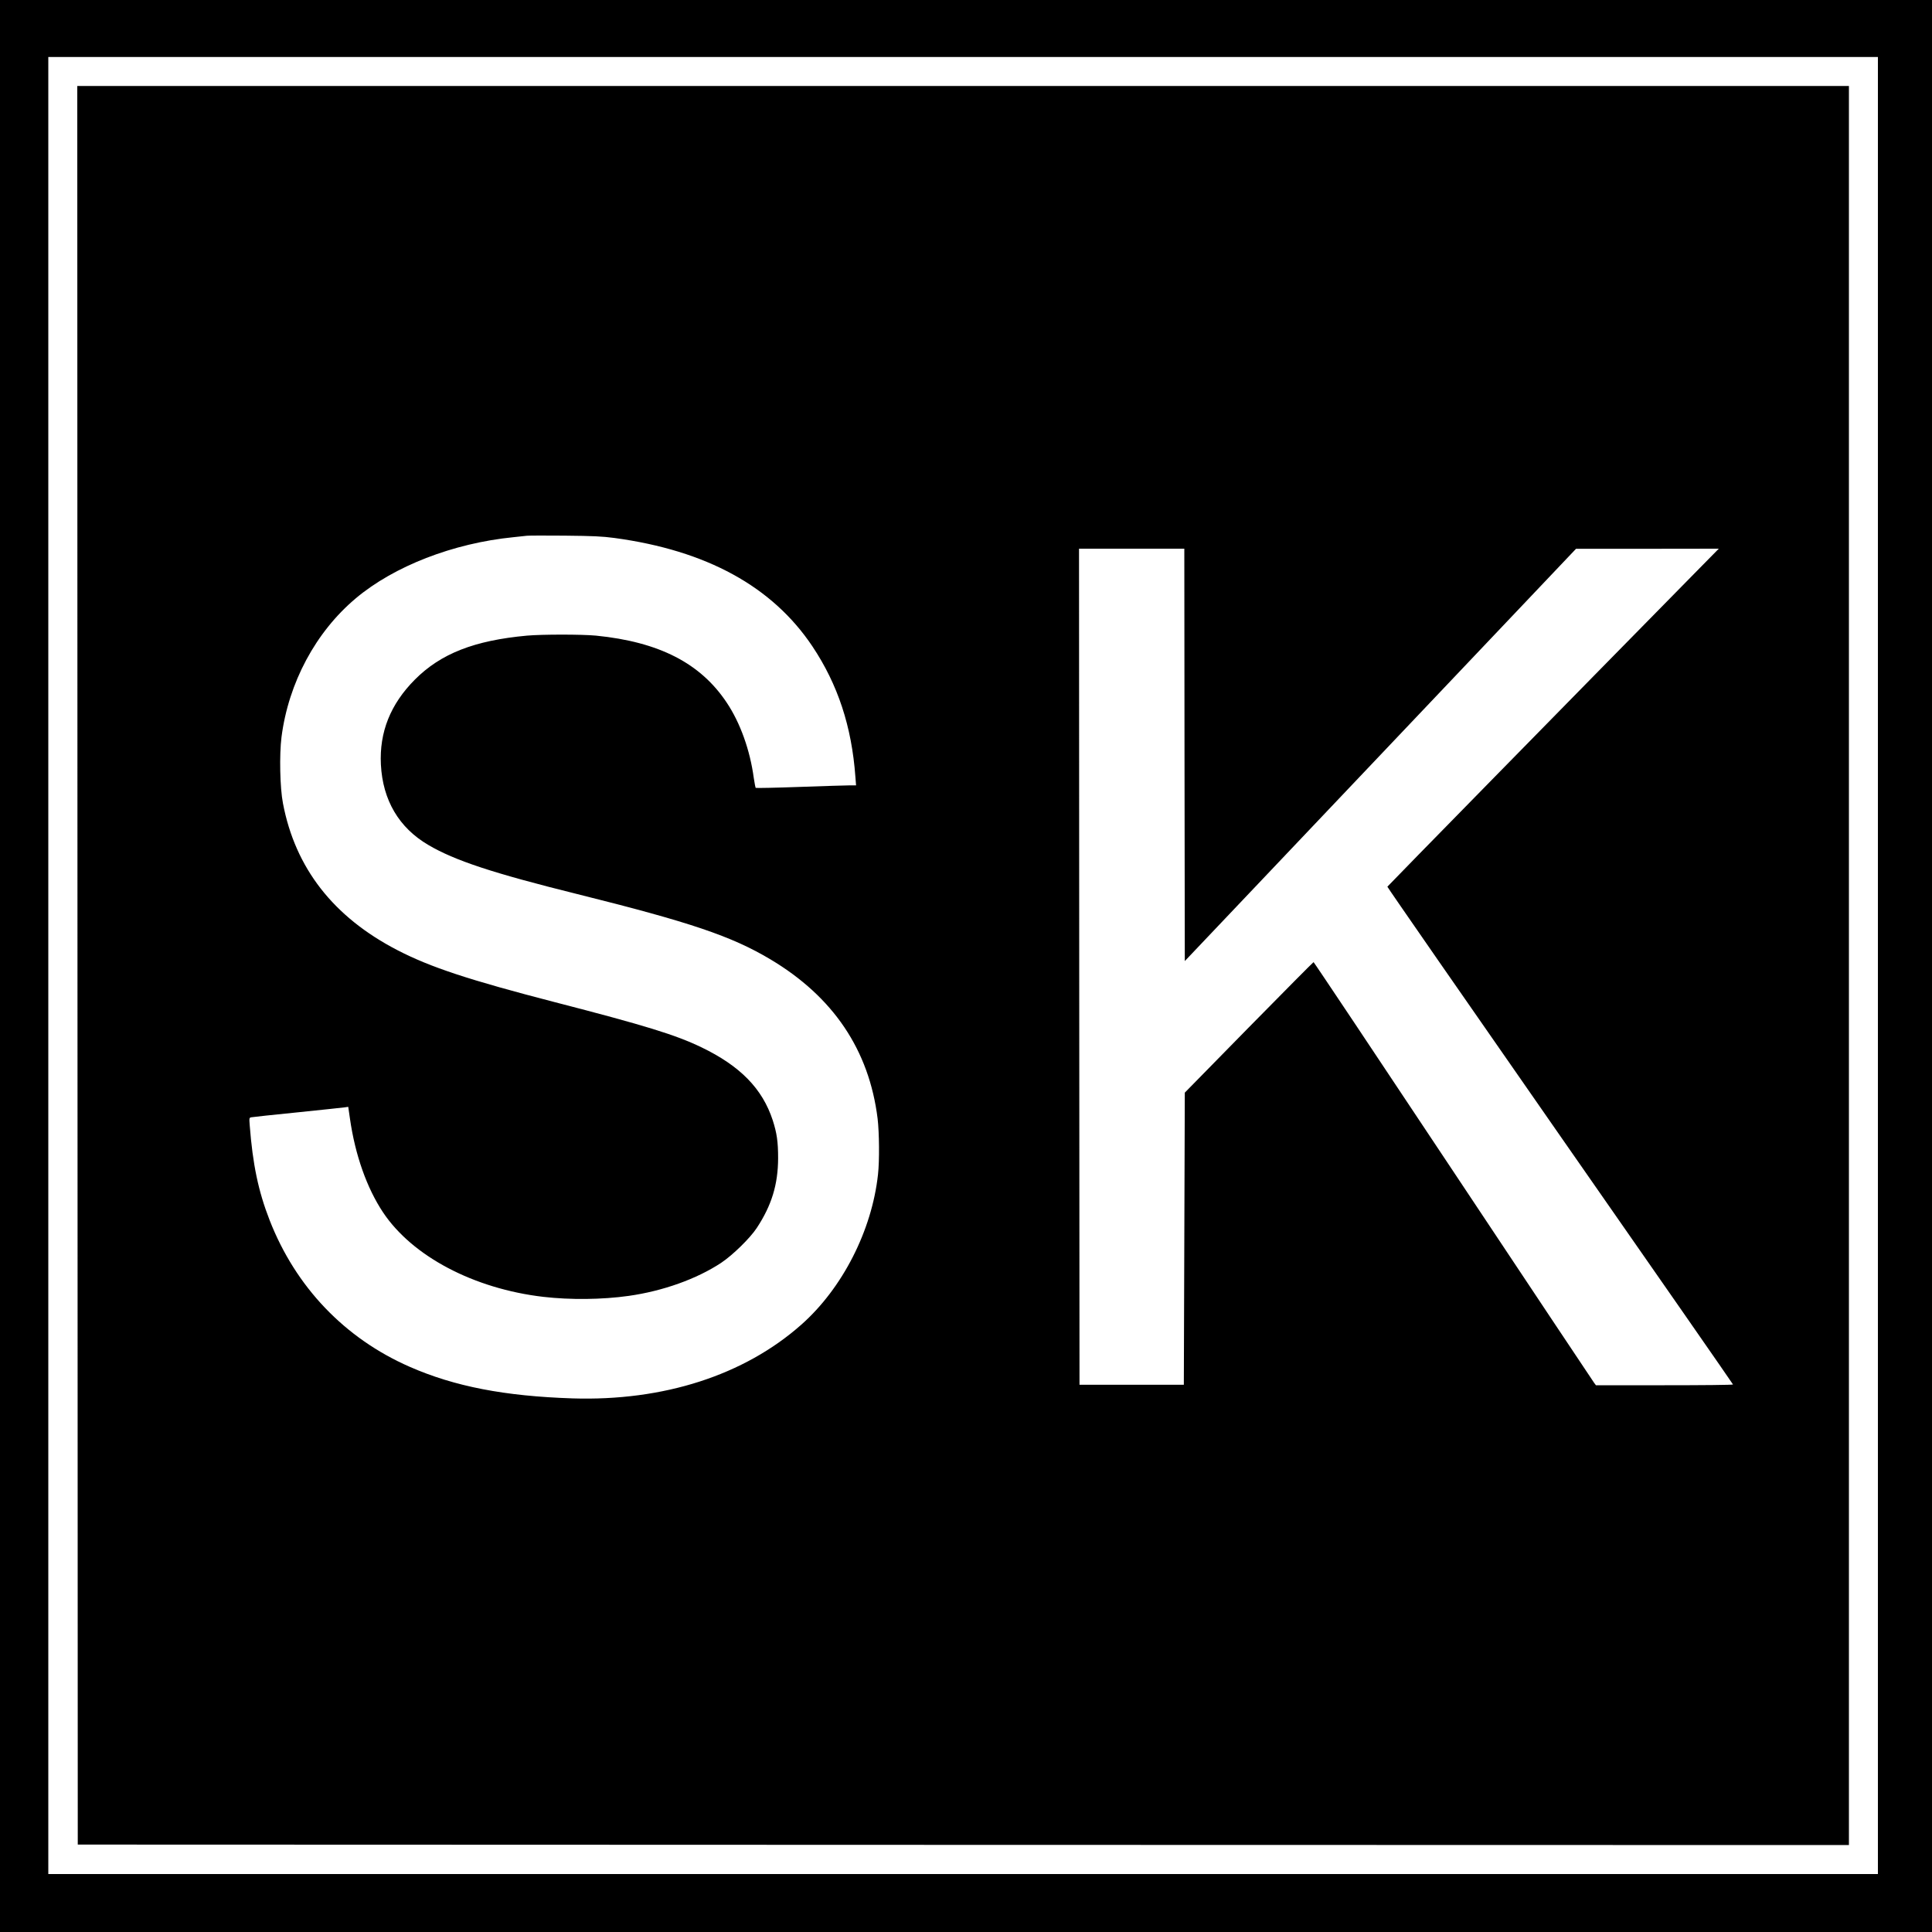 <?xml version="1.0" standalone="no"?>
<!DOCTYPE svg PUBLIC "-//W3C//DTD SVG 20010904//EN"
 "http://www.w3.org/TR/2001/REC-SVG-20010904/DTD/svg10.dtd">
<svg version="1.0" xmlns="http://www.w3.org/2000/svg"
 width="2000pt" height="2000pt" viewBox="0 0 2000 2000"
 preserveAspectRatio="xMidYMid meet">
<g transform="translate(0,2000) scale(0.1,-0.1)"
fill="#000000" stroke="none">
<path d="M0 10000 l0 -10000 10000 0 10000 0 0 10000 0 10000 -10000 0 -10000
0 0 -10000z m19440 5 l0 -9405 -9470 0 -9470 0 0 9405 0 9405 9470 0 9470 0 0
-9405z"/>
<path d="M802 10008 l3 -9103 9168 -3 9167 -2 0 9105 0 9105 -9170 0 -9170 0
2 -9102z m5558 4423 c954 -129 1635 -502 2050 -1122 263 -394 407 -829 445
-1351 l7 -88 -64 0 c-34 0 -267 -7 -516 -16 -250 -9 -456 -13 -459 -10 -3 3
-12 50 -20 103 -39 288 -140 570 -279 778 -272 410 -702 630 -1354 695 -146
14 -558 14 -715 0 -545 -50 -892 -186 -1160 -455 -253 -254 -369 -544 -352
-880 19 -369 187 -654 491 -832 273 -161 670 -292 1540 -508 1169 -291 1599
-436 2001 -676 651 -388 1022 -939 1110 -1649 17 -144 20 -436 4 -578 -63
-580 -368 -1178 -794 -1555 -592 -524 -1428 -793 -2370 -763 -700 23 -1219
123 -1684 327 -673 295 -1180 826 -1450 1518 -117 300 -175 578 -206 983 -6
75 -5 78 17 82 13 3 228 26 478 51 250 26 471 49 490 52 l35 5 18 -124 c54
-376 175 -717 342 -968 303 -455 940 -791 1660 -875 279 -32 606 -29 883 10
354 50 704 175 957 342 120 80 299 255 369 361 154 234 220 450 221 722 0 172
-13 260 -56 394 -107 326 -336 561 -739 755 -269 129 -577 224 -1514 466 -892
231 -1290 362 -1632 539 -663 343 -1058 850 -1185 1521 -31 158 -38 502 -15
684 72 562 354 1089 770 1438 395 332 1007 570 1631 632 61 6 124 13 140 15
17 2 192 3 390 1 297 -3 387 -7 515 -24z m5902 -2245 l3 -2135 2025 2134 2025
2134 739 0 739 1 -249 -253 c-1257 -1278 -3180 -3240 -3182 -3246 -1 -5 803
-1164 1787 -2577 985 -1413 1791 -2572 1791 -2576 0 -5 -319 -8 -709 -8 l-710
0 -18 24 c-10 13 -666 998 -1458 2189 -792 1192 -1443 2167 -1447 2167 -4 0
-305 -304 -670 -675 l-663 -676 -5 -1512 -5 -1512 -540 0 -540 0 -3 4328 -2
4327 545 0 545 0 2 -2134z"/>
</g>
</svg>
